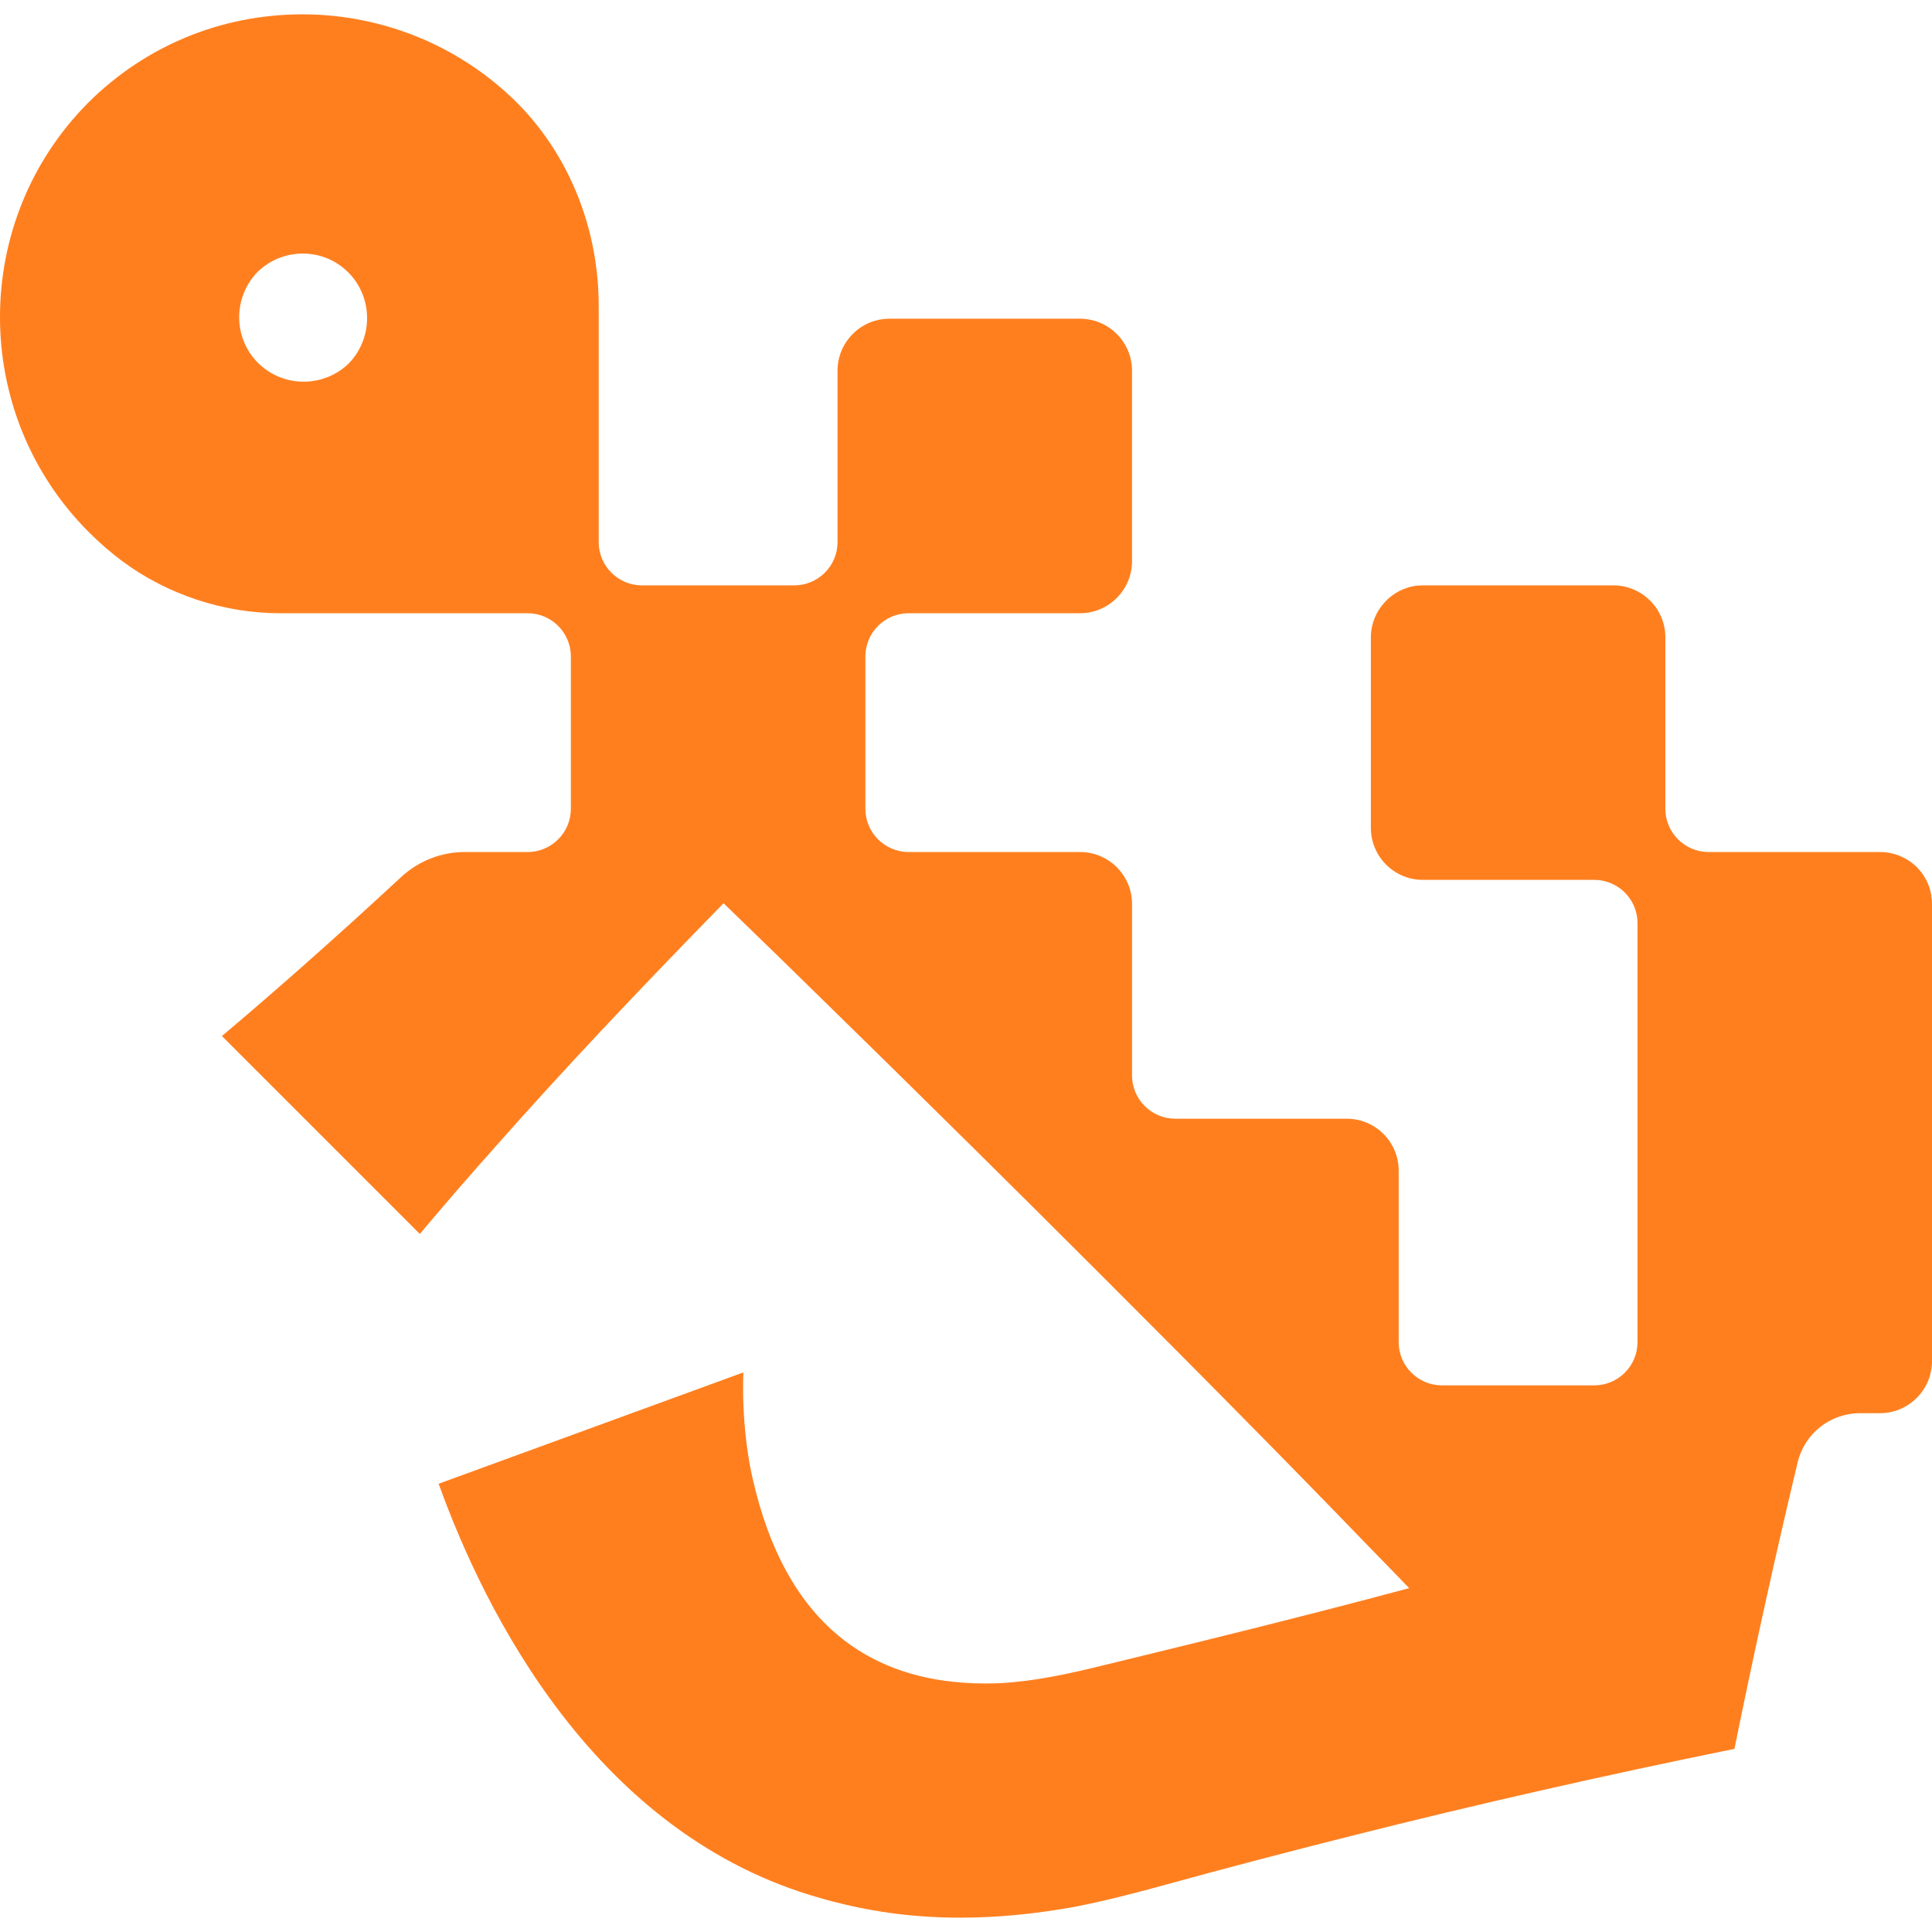 <svg xmlns="http://www.w3.org/2000/svg" viewBox="0 0 800 800">
  <path fill="#ff7f1f" d="M397.696,794.062c-18.145,0-35.12-2.125-51.904-6.458-1.951-.465-3.81-.963-5.719-1.544-93.099-25.981-139.043-117.818-158.442-171.673l126.152-46.085c-.025,1.062-.042,2.142-.042,3.221-.232,11.72.706,23.657,2.789,35.41,11.862,59.847,44.69,90.161,97.573,90.161,1.984,0,4.017-.05,6.076-.133,14.277-.78,28.513-3.901,41.769-7.172l23.806-5.794c27.707-6.773,58.129-14.343,86.301-21.748l17.448-4.632s-12.36-12.816-16.477-16.983c-17.705-18.344-35.61-36.655-53.572-54.834-18.876-19.158-37.867-38.199-56.851-57.191-17.78-17.796-35.634-35.527-53.522-53.24l-33.211-32.754-23.706-23.242c-14.966-14.692-29.949-29.318-45.031-43.893l-1.519-1.478-1.478,1.527c-16.643,17.049-33.294,34.331-49.654,51.762-14.916,15.904-29.616,31.974-43.918,48.177-10.5,11.77-20.743,23.574-30.72,35.493l-81.96-81.96c11.181-9.396,22.295-19.058,33.368-28.82,13.688-12.102,27.267-24.404,40.748-36.921,7.255-6.74,16.643-10.459,26.454-10.459h26.039c9.869,0,17.896-8.035,17.896-17.896v-63.084c0-9.861-8.027-17.896-17.896-17.896h-102.438c-23.341,0-46.541-7.637-65.342-21.499-4.955-3.702-9.529-7.686-13.978-12.135-48.915-48.973-48.99-128.742-.174-177.799C60.235,18.92,91.728,5.938,125.246,5.938c29.691,0,58.494,10.475,81.097,29.517,2.706,2.274,5.354,4.682,7.952,7.288,21.557,21.797,33.617,52.177,33.617,83.902v97.847c0,9.861,8.035,17.896,17.904,17.896h63.093c9.869,0,17.896-8.035,17.896-17.896v-71.003c0-11.87,9.645-21.515,21.507-21.515h78.872c11.895,0,21.565,9.645,21.565,21.515v78.872c0,11.886-9.67,21.565-21.565,21.565h-70.953c-9.869,0-17.896,8.035-17.896,17.896v63.084c0,9.861,8.027,17.896,17.896,17.896h71.011c11.862,0,21.507,9.645,21.507,21.515v71.003c0,9.878,8.027,17.913,17.896,17.913h71.011c11.862,0,21.507,9.645,21.507,21.499v71.003c0,9.878,8.035,17.913,17.904,17.913h63.093c9.869,0,17.896-8.035,17.896-17.896v-173.515c0-9.861-8.027-17.896-17.896-17.896h-71.011c-11.862,0-21.507-9.678-21.507-21.565v-78.872c0-10.957,8.533-20.37,19.415-21.416l2.092-.1h78.872c11.895,0,21.565,9.645,21.565,21.515v71.003c0,9.861,8.027,17.896,17.896,17.896h70.953c1.685,0,3.27.183,4.731.515,9.919,2.225,16.834,10.857,16.834,21v189.287c0,11.886-9.67,21.565-21.565,21.565h-8.168c-12.393,0-23.042,8.384-25.914,20.37-9.239,38.697-18.045,78.607-26.172,118.632-53.871,10.94-107.202,23.059-158.525,36.008-26.163,6.591-52.734,13.53-78.739,20.718-10.002,2.739-23.159,6.209-36.207,8.732-16.626,2.972-32.015,4.433-47.015,4.433ZM125.37,104.997c-7.039,0-13.679,2.706-18.718,7.62-10.218,10.459-10.135,27.309.149,37.602,5.038,5.047,11.754,7.819,18.925,7.819,7.031,0,13.671-2.673,18.701-7.554,10.193-10.509,10.077-27.392-.208-37.685-5.03-5.03-11.72-7.803-18.851-7.803Z"/>
</svg>
